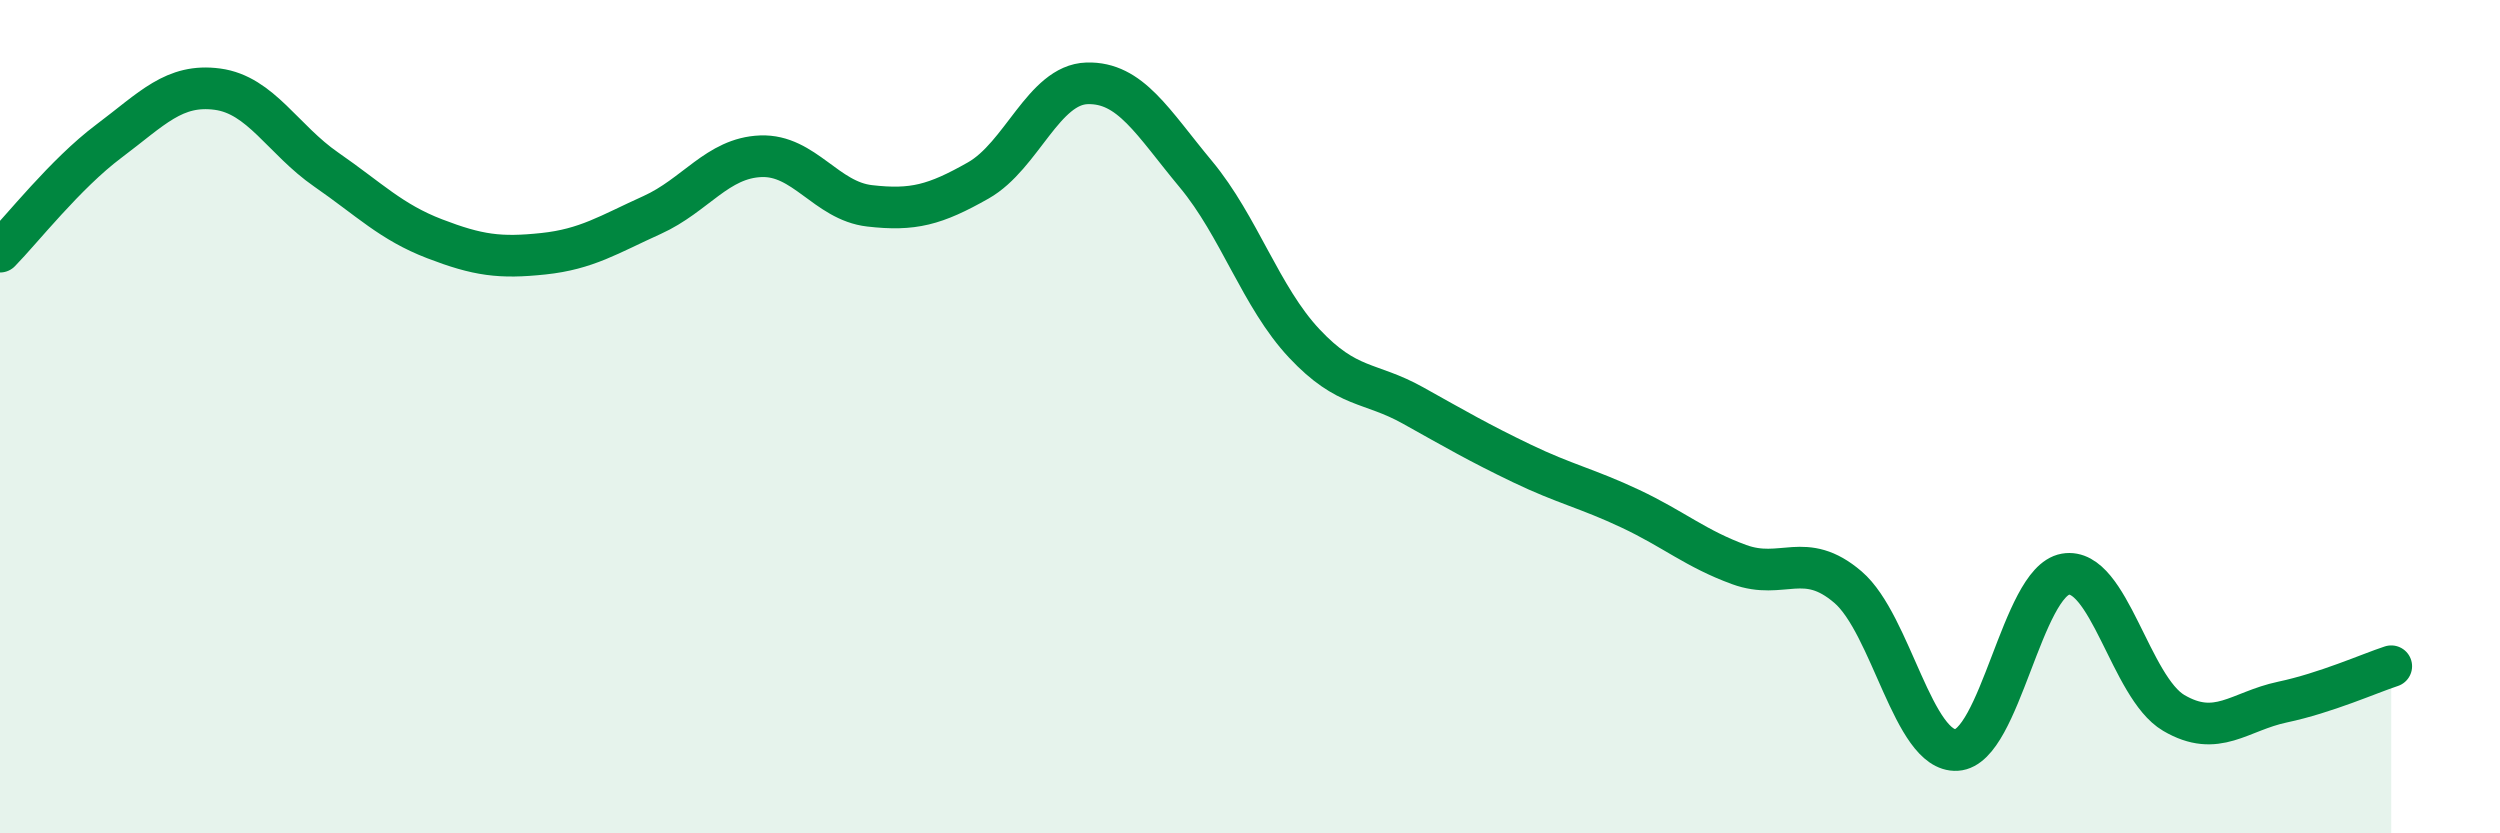 
    <svg width="60" height="20" viewBox="0 0 60 20" xmlns="http://www.w3.org/2000/svg">
      <path
        d="M 0,6.04 C 0.52,5.51 1.57,4.17 2.61,3.39 C 3.65,2.61 4.18,2 5.22,2.14 C 6.26,2.28 6.79,3.35 7.83,4.07 C 8.87,4.79 9.39,5.33 10.43,5.73 C 11.47,6.13 12,6.2 13.04,6.09 C 14.08,5.98 14.61,5.63 15.65,5.16 C 16.69,4.69 17.22,3.79 18.26,3.75 C 19.3,3.71 19.83,4.82 20.87,4.94 C 21.91,5.06 22.44,4.92 23.48,4.33 C 24.52,3.74 25.05,2.03 26.09,2 C 27.13,1.97 27.66,2.93 28.7,4.18 C 29.74,5.43 30.26,7.13 31.3,8.24 C 32.34,9.35 32.87,9.15 33.91,9.73 C 34.95,10.31 35.48,10.62 36.52,11.12 C 37.56,11.62 38.09,11.72 39.13,12.21 C 40.17,12.7 40.7,13.17 41.74,13.55 C 42.78,13.93 43.31,13.2 44.35,14.09 C 45.39,14.98 45.92,18.06 46.96,18 C 48,17.94 48.53,13.96 49.57,13.78 C 50.61,13.6 51.13,16.5 52.17,17.11 C 53.21,17.72 53.74,17.07 54.78,16.85 C 55.82,16.63 56.87,16.16 57.39,15.99L57.39 20L0 20Z"
        fill="#008740"
        opacity="0.1"
        stroke-linecap="round"
        stroke-linejoin="round"
      />
      <path
        d="M 0,6.04 C 0.52,5.51 1.57,4.17 2.61,3.39 C 3.65,2.61 4.18,2 5.22,2.14 C 6.26,2.28 6.79,3.35 7.83,4.07 C 8.87,4.79 9.39,5.33 10.43,5.73 C 11.47,6.13 12,6.2 13.04,6.09 C 14.08,5.98 14.61,5.63 15.65,5.16 C 16.69,4.69 17.22,3.79 18.26,3.75 C 19.3,3.71 19.83,4.82 20.87,4.94 C 21.91,5.06 22.44,4.92 23.48,4.33 C 24.52,3.74 25.05,2.03 26.09,2 C 27.13,1.97 27.66,2.93 28.7,4.18 C 29.74,5.43 30.26,7.13 31.3,8.24 C 32.34,9.35 32.87,9.15 33.91,9.73 C 34.95,10.31 35.48,10.62 36.52,11.12 C 37.56,11.62 38.09,11.72 39.13,12.21 C 40.17,12.7 40.7,13.17 41.74,13.55 C 42.78,13.93 43.31,13.2 44.35,14.09 C 45.39,14.98 45.92,18.06 46.96,18 C 48,17.94 48.53,13.96 49.57,13.78 C 50.61,13.6 51.13,16.5 52.17,17.11 C 53.21,17.72 53.74,17.07 54.78,16.85 C 55.82,16.63 56.87,16.16 57.39,15.99"
        stroke="#008740"
        stroke-width="1"
        fill="none"
        stroke-linecap="round"
        stroke-linejoin="round"
      />
    </svg>
  